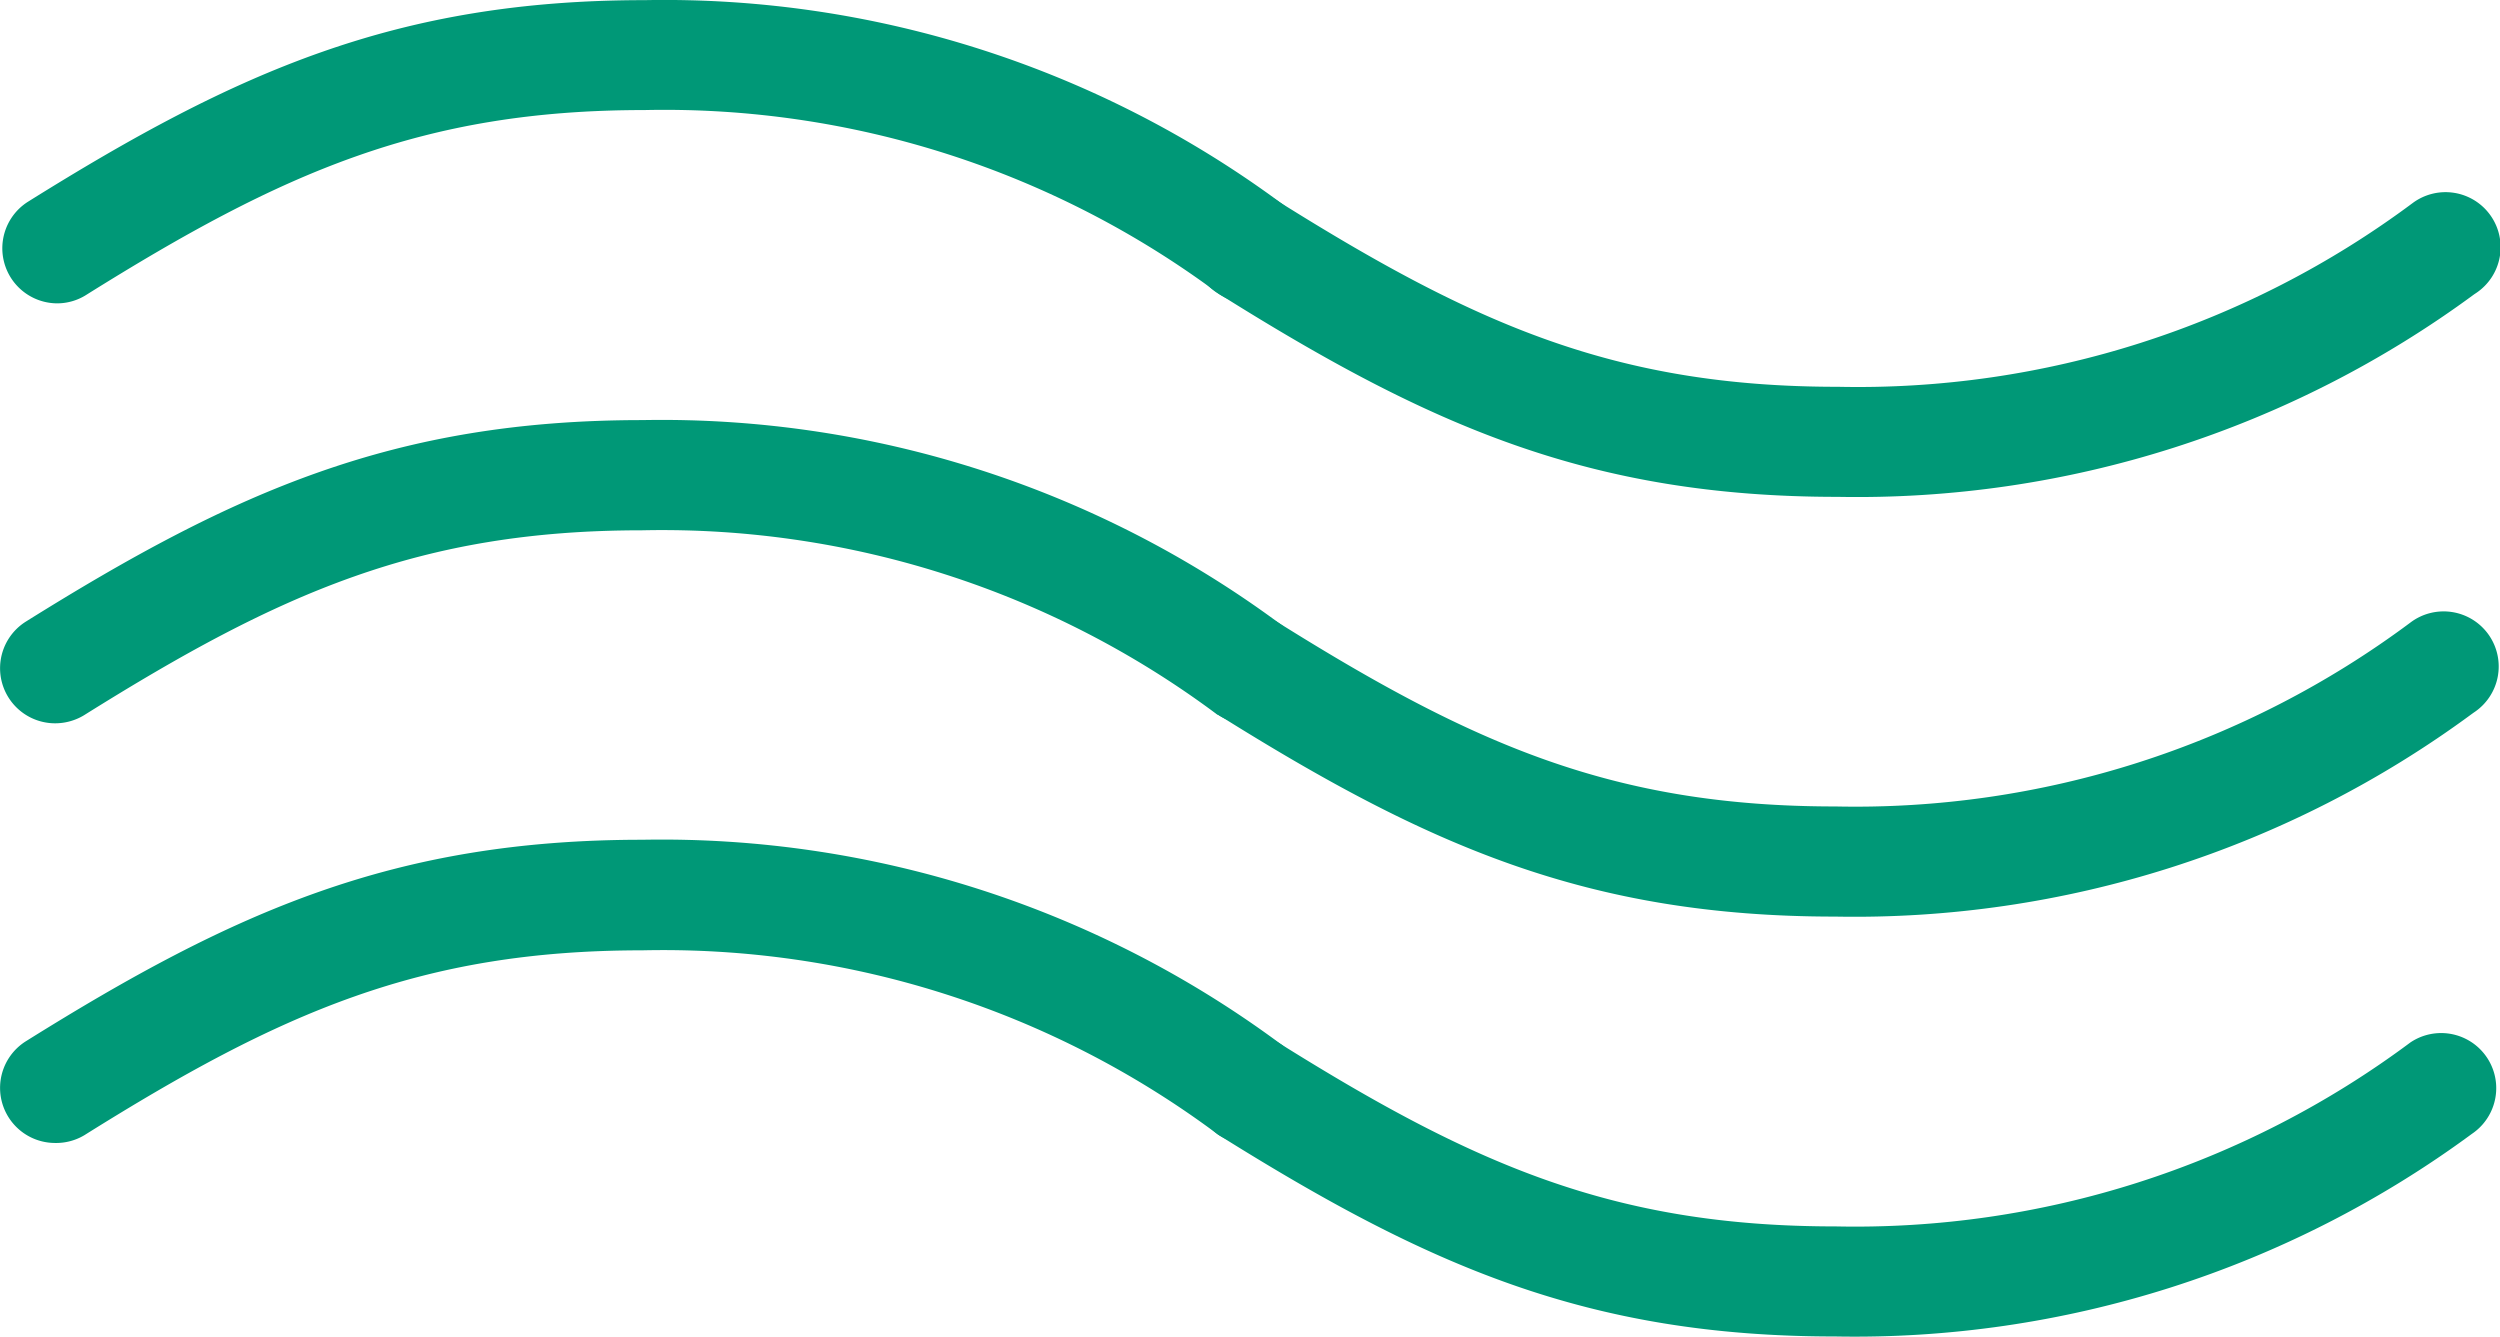 <svg id="Ebene_1" data-name="Ebene 1" xmlns="http://www.w3.org/2000/svg" width="12.155mm" height="6.499mm" viewBox="0 0 34.455 18.423">
  <defs>
    <style>
      .cls-1 {
        fill: #009877;
      }
    </style>
  </defs>
  <g>
    <path class="cls-1" d="M.76,29.721a.759.759,0,0,1-.4-1.4c2.881-1.8,5.088-2.779,8.5-2.779a14.325,14.325,0,0,1,8.777,2.8.759.759,0,0,1-.845,1.261l-.006,0a12.783,12.783,0,0,0-7.932-2.542c-3.058,0-4.989.859-7.69,2.549A.77.77,0,0,1,.76,29.721Z" transform="translate(-0.007 -19.752)"/>
    <path class="cls-1" d="M25.3,32.385c-3.412,0-5.621-.978-8.5-2.78a.759.759,0,0,1,.8-1.287h0c2.7,1.691,4.634,2.549,7.7,2.549a12.8,12.8,0,0,0,7.927-2.534.759.759,0,1,1,.874,1.24l-.025.018A14.347,14.347,0,0,1,25.3,32.385Z" transform="translate(-0.007 -19.752)"/>
    <g>
      <path class="cls-1" d="M.76,35.505a.759.759,0,0,1-.4-1.4c2.881-1.8,5.088-2.779,8.5-2.779a14.323,14.323,0,0,1,8.777,2.8.759.759,0,0,1-.846,1.261l0,0a12.776,12.776,0,0,0-7.932-2.537c-3.058,0-4.989.857-7.69,2.548A.759.759,0,0,1,.76,35.505Z" transform="translate(-0.007 -19.752)"/>
      <path class="cls-1" d="M25.3,38.172c-3.414,0-5.621-.977-8.5-2.779a.759.759,0,0,1,.8-1.287h0c2.7,1.691,4.633,2.549,7.7,2.549a12.806,12.806,0,0,0,7.927-2.535.759.759,0,0,1,.849,1.259h0A14.346,14.346,0,0,1,25.3,38.172Z" transform="translate(-0.007 -19.752)"/>
    </g>
  </g>
  <path class="cls-1" d="M.791,23.933a.759.759,0,0,1-.4-1.4c2.881-1.8,5.089-2.779,8.5-2.779a14.307,14.307,0,0,1,8.776,2.8.759.759,0,0,1-.844,1.261l-.007-.005a12.781,12.781,0,0,0-7.931-2.541c-3.058,0-4.99.859-7.691,2.548A.749.749,0,0,1,.791,23.933Z" transform="translate(-0.007 -19.752)"/>
  <path class="cls-1" d="M25.335,26.6c-3.412,0-5.622-.977-8.5-2.78a.759.759,0,1,1,.8-1.286h0c2.7,1.69,4.635,2.549,7.7,2.549a12.8,12.8,0,0,0,7.926-2.534.759.759,0,1,1,.875,1.24l-.026.017A14.339,14.339,0,0,1,25.335,26.6Z" transform="translate(-0.007 -19.752)"/>
</svg>
